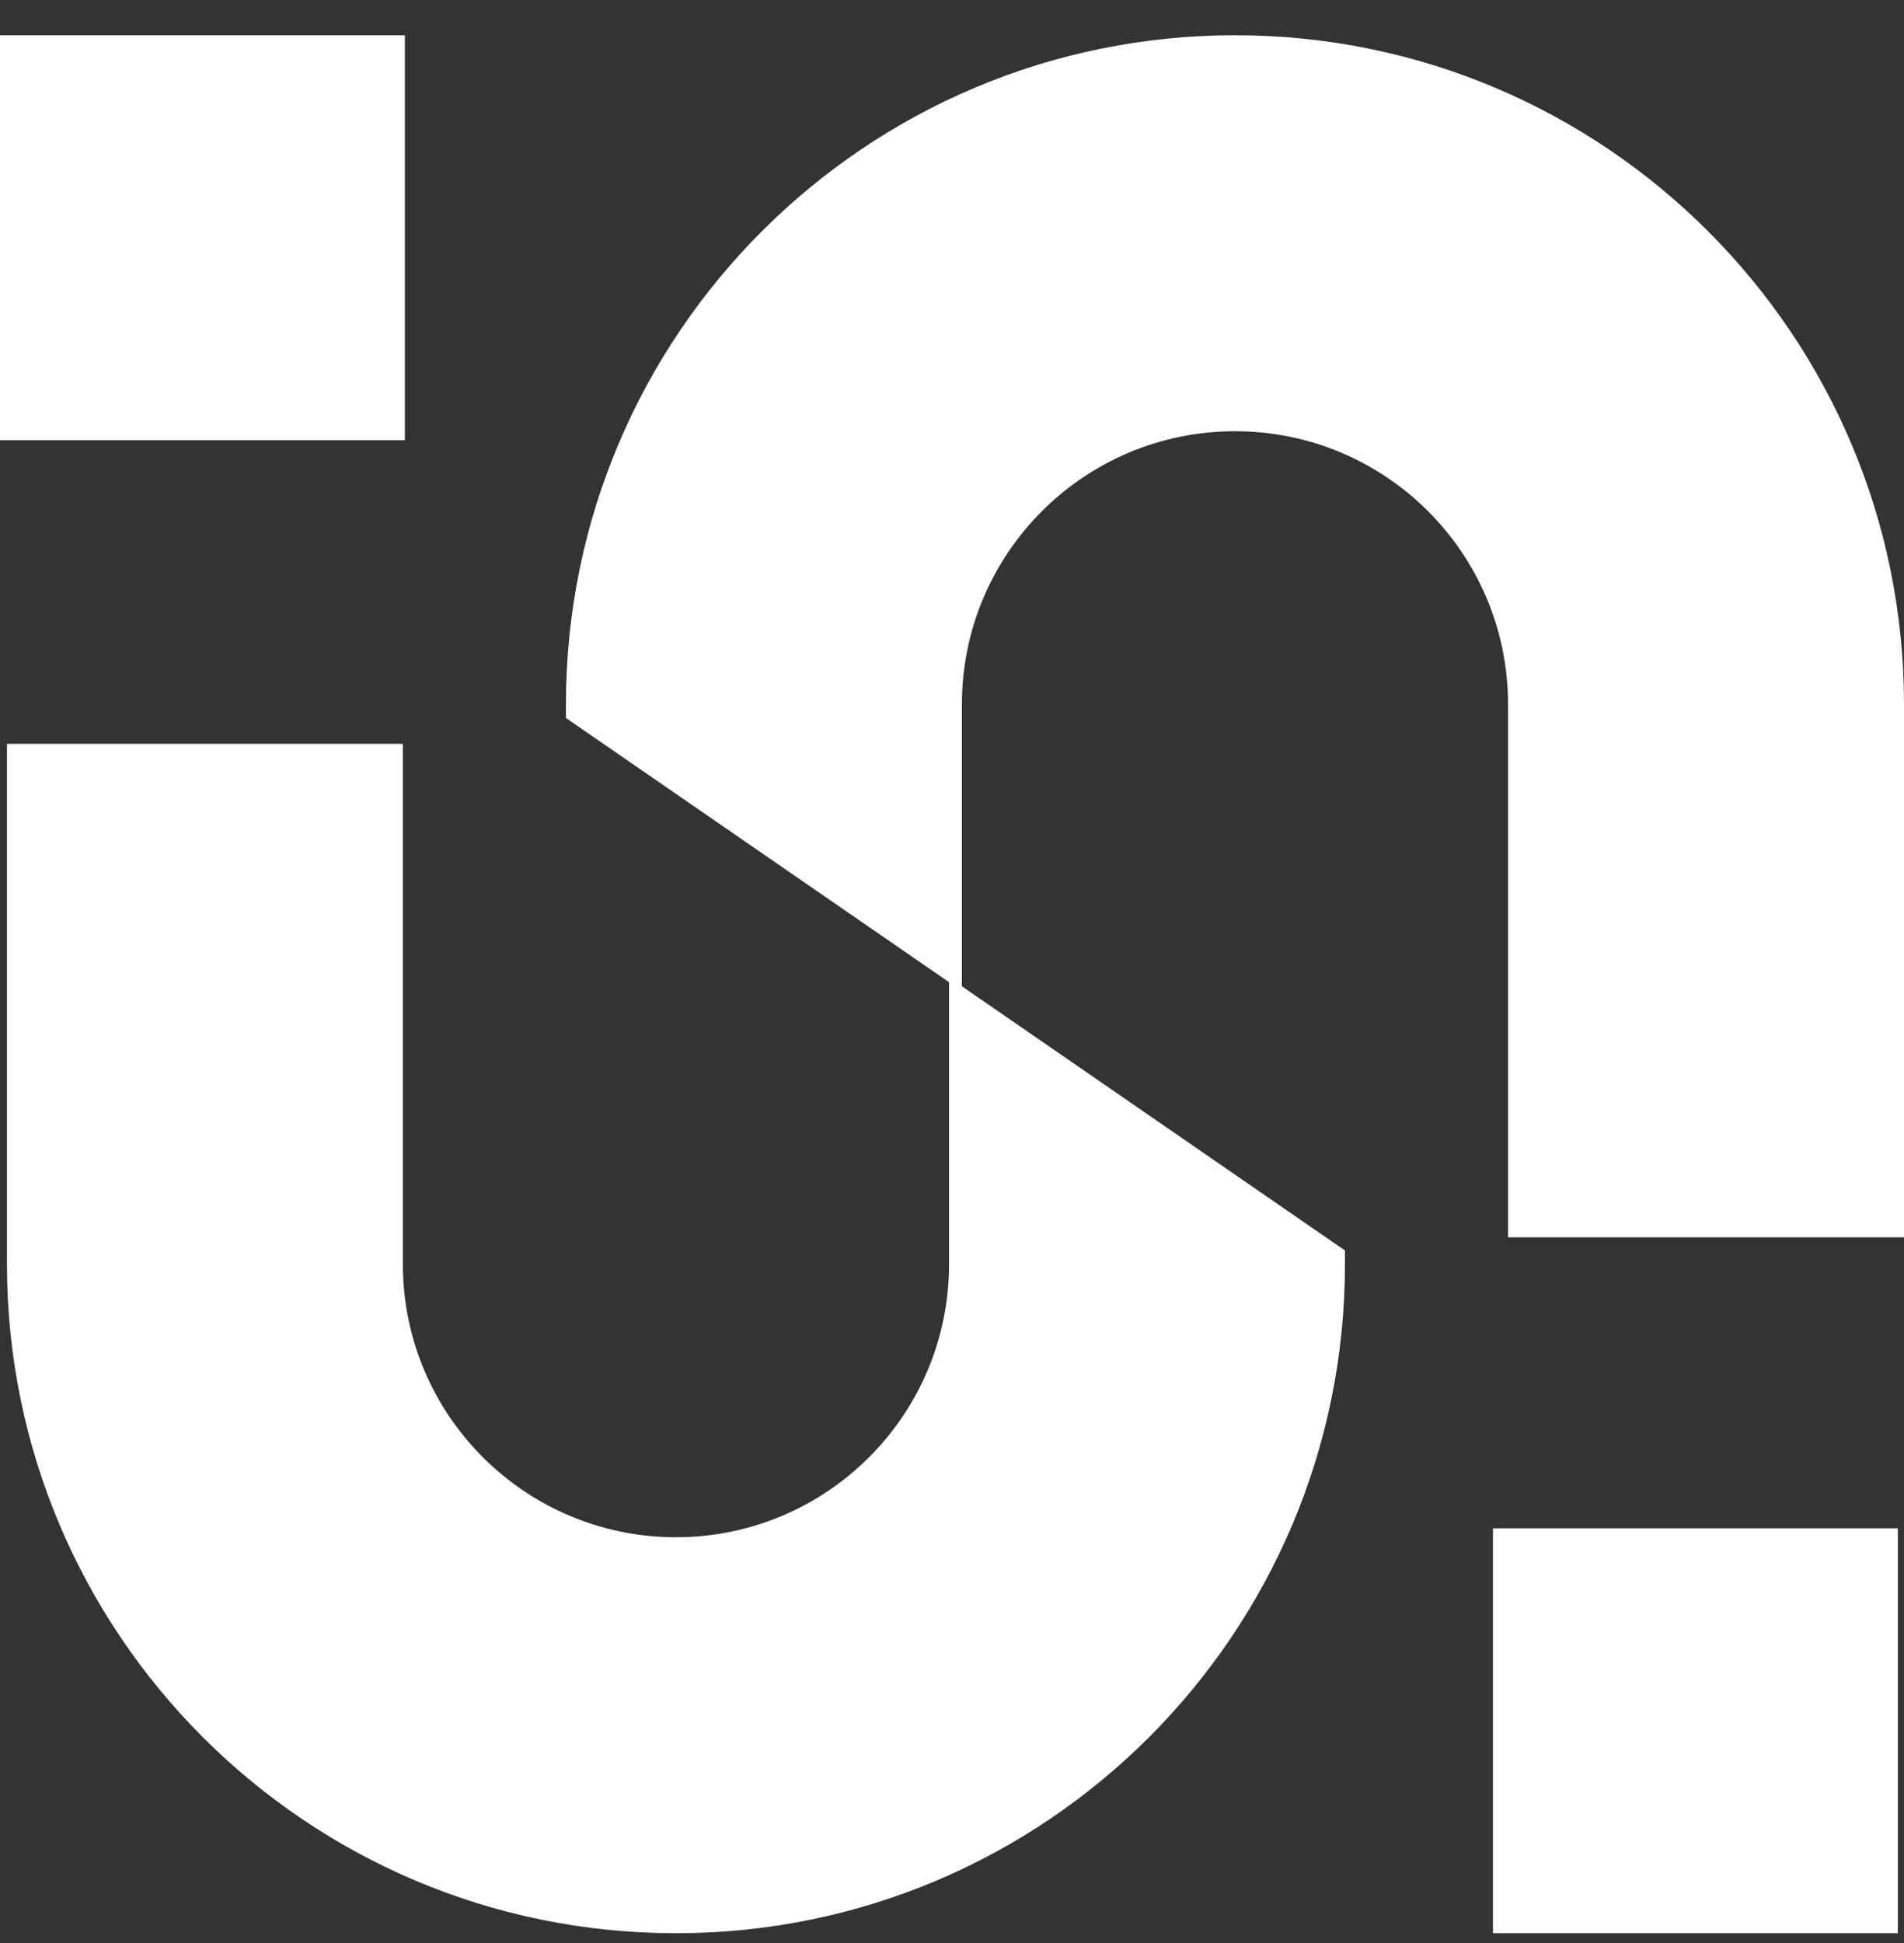 <svg width="49" height="50" viewBox="0 0 49 50" fill="none" xmlns="http://www.w3.org/2000/svg">
<rect x="0" y="0" width="49" height="50" fill="#333333" stroke="none"/>
<path d="M0.179 32.531V19.141H10.368V32.531C10.368 36.412 13.515 39.558 17.396 39.558C21.277 39.558 24.424 36.412 24.424 32.531V25.152L34.613 32.179V32.531C34.613 42.04 26.905 49.748 17.396 49.748C7.887 49.748 0.179 42.04 0.179 32.531Z" fill="white"/>
<path d="M49 18.125V31.84H38.81V18.125C38.81 14.243 35.664 11.097 31.783 11.097C27.901 11.097 24.755 14.243 24.755 18.125V25.503L14.565 18.476V18.125C14.565 8.616 22.274 0.907 31.783 0.907C41.291 0.907 49 8.616 49 18.125Z" fill="white"/>
<rect x="38.422" y="39.329" width="10.419" height="10.419" fill="white"/>
<rect y="0.908" width="10.419" height="10.419" fill="white"/>
</svg>
